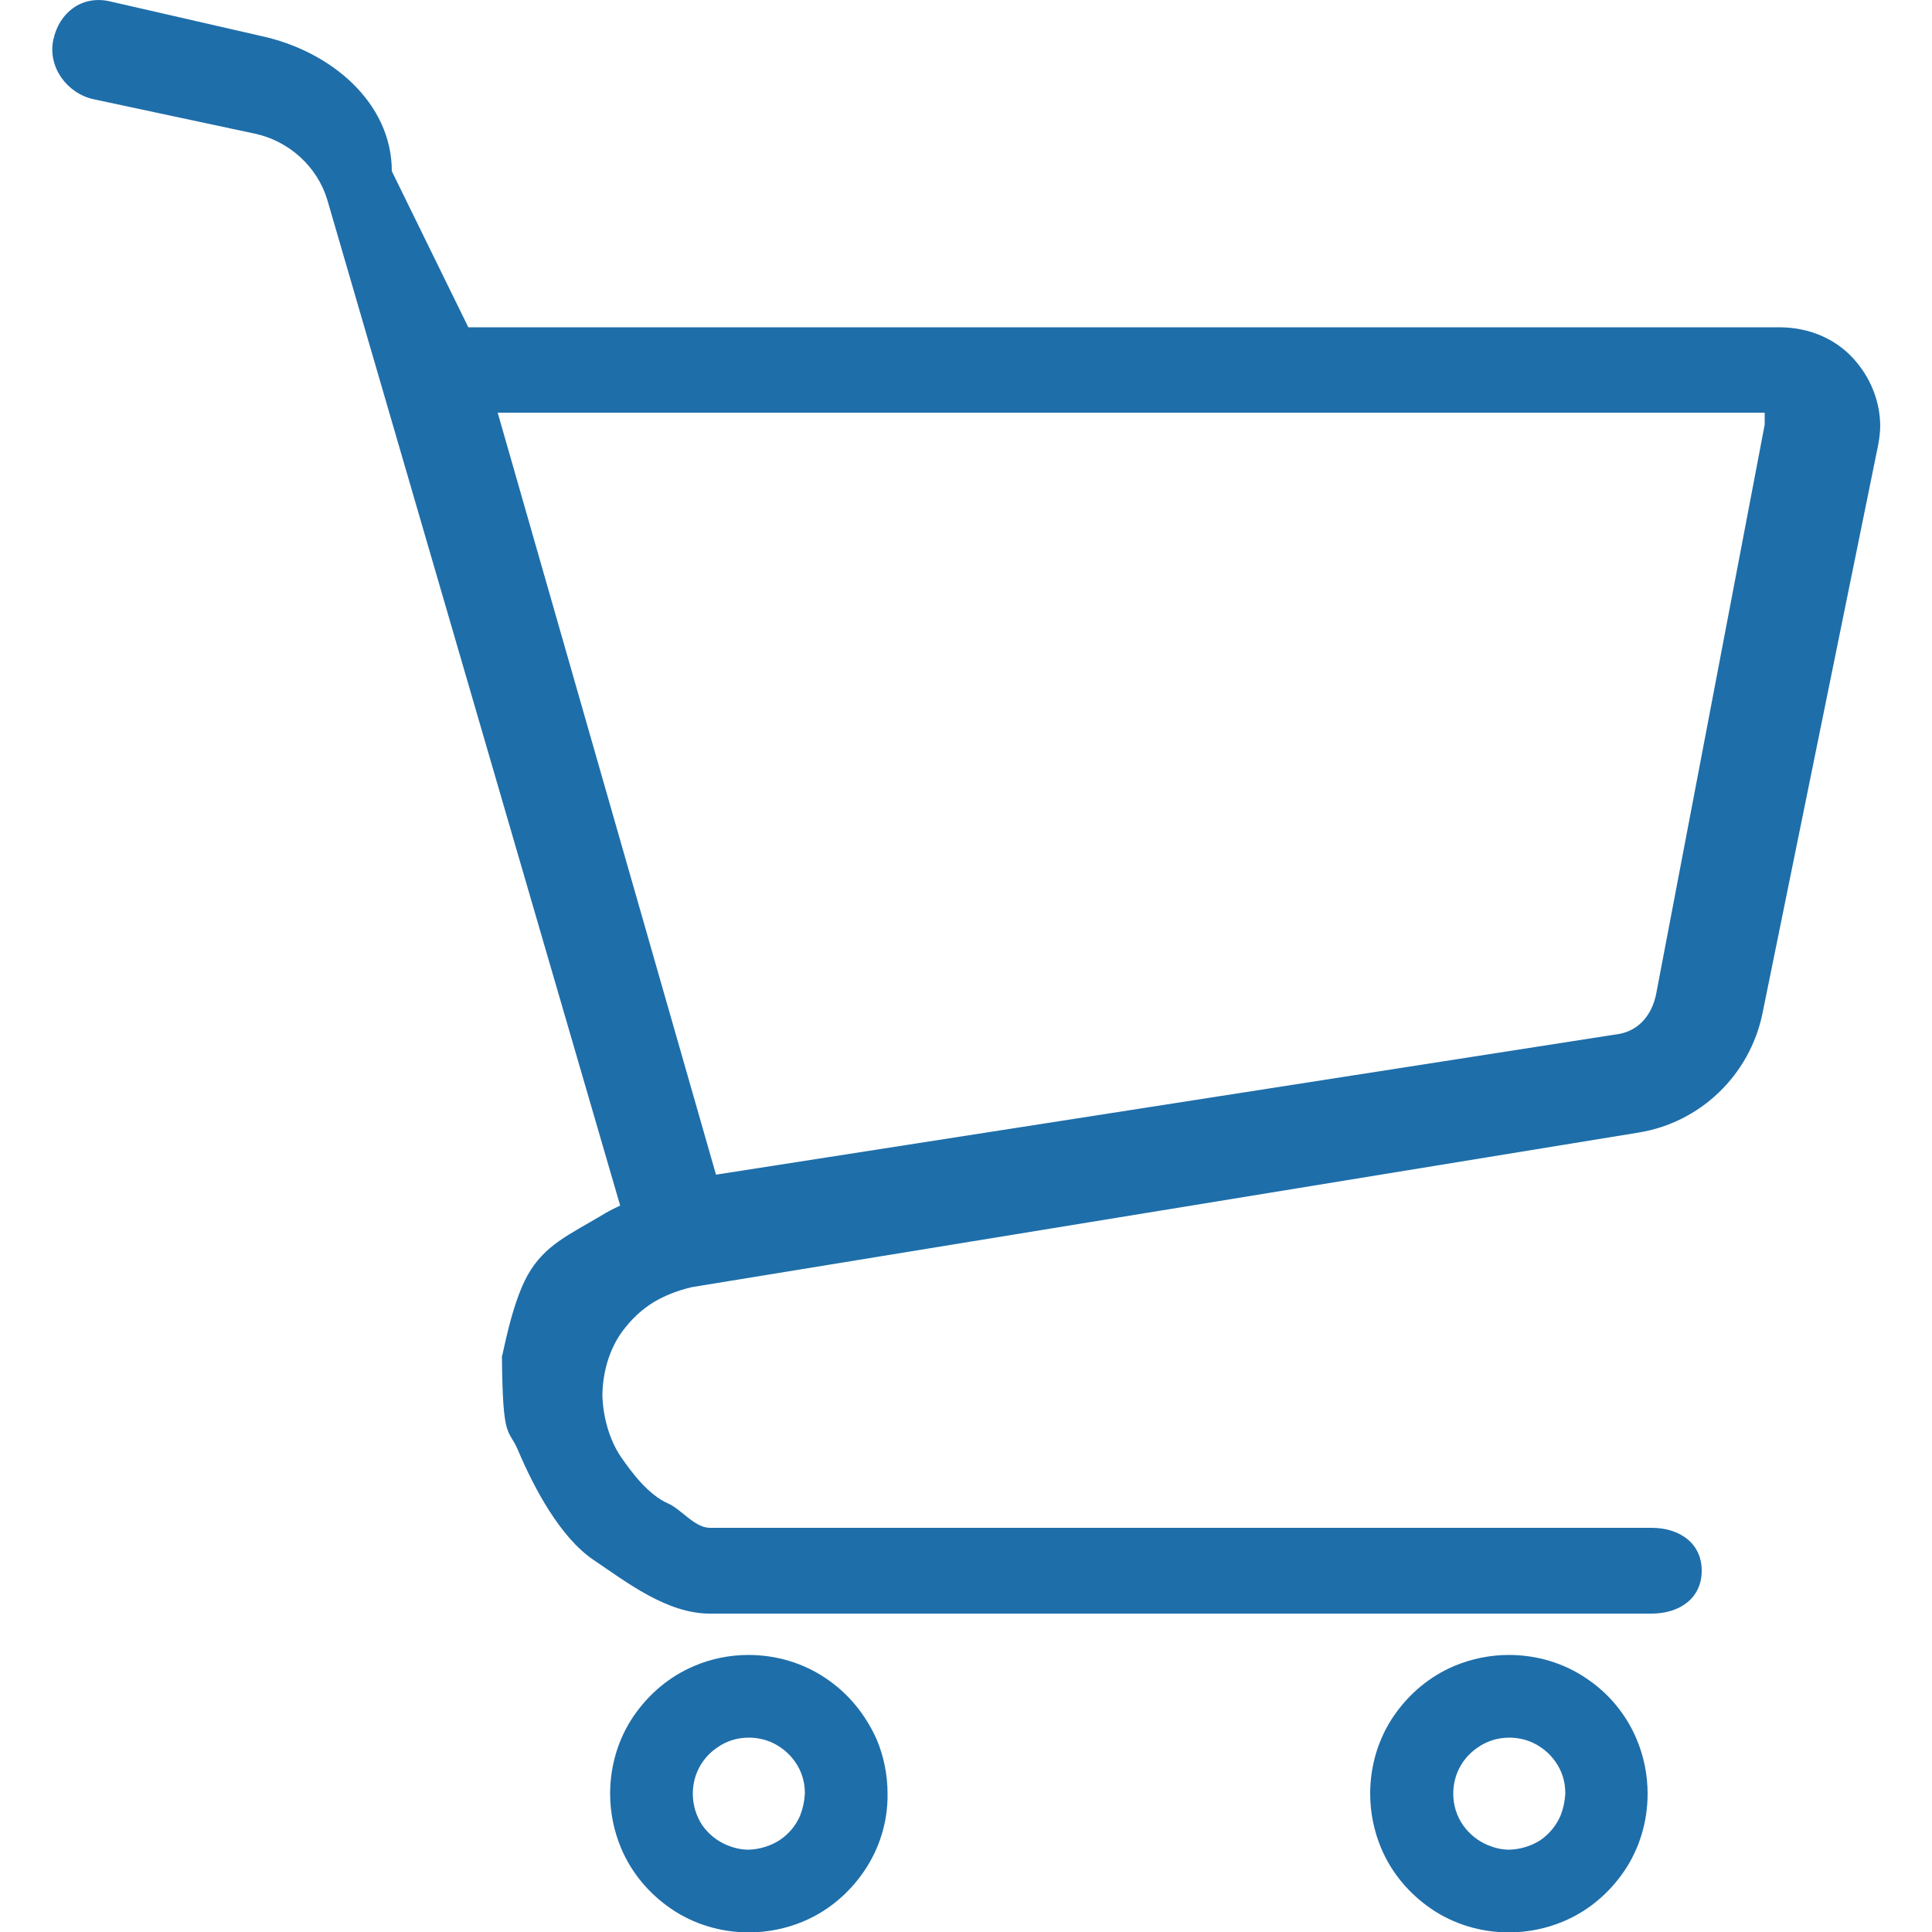 <?xml version="1.0" encoding="utf-8"?>
<!-- Generator: Adobe Illustrator 25.4.1, SVG Export Plug-In . SVG Version: 6.00 Build 0)  -->
<svg version="1.1" id="レイヤー_1" xmlns="http://www.w3.org/2000/svg" xmlns:xlink="http://www.w3.org/1999/xlink" x="0px"
	 y="0px" viewBox="0 0 50 50" style="enable-background:new 0 0 50 50;" xml:space="preserve">
<style type="text/css">
	.st0{fill:#1E6EAA;}
</style>
<g>
	<path class="st0" d="M48.06,9.39c-0.49-0.61-1.23-0.92-2.01-0.92H12.12l-1.98-4.04v0c0-1.77-1.57-3.11-3.39-3.5L2.82,0.03
		c-0.7-0.15-1.29,0.29-1.44,1c-0.15,0.7,0.35,1.39,1.05,1.54L6.6,3.46c0.88,0.19,1.61,0.85,1.87,1.71l7.58,26.03
		c-0.17,0.08-0.33,0.16-0.49,0.26c-0.82,0.49-1.47,0.76-1.91,1.55c-0.42,0.76-0.64,2.09-0.66,2.09h-0.62l0,0h0.62
		c0.02,2.22,0.16,1.83,0.42,2.44c0.41,0.97,1.09,2.25,1.95,2.83c0.86,0.58,1.9,1.39,3.01,1.39h24.37c0.72,0,1.3-0.39,1.3-1.11
		c0-0.72-0.58-1.11-1.3-1.11H18.37c-0.39,0-0.75-0.49-1.08-0.63c-0.5-0.22-0.93-0.78-1.23-1.22c-0.29-0.43-0.46-1.04-0.47-1.59
		c0.01-0.66,0.22-1.29,0.59-1.74c0.19-0.24,0.43-0.47,0.72-0.65c0.28-0.17,0.62-0.31,1.01-0.4l24.5-4c1.6-0.26,2.87-1.49,3.2-3.07
		l3-14.74h0c0.03-0.17,0.05-0.33,0.05-0.5C48.65,10.42,48.44,9.85,48.06,9.39z M42.86,25.73c-0.11,0.53-0.44,0.94-0.97,1.03
		L18.53,30.4l-5.65-19.72h32.79v0.31L42.86,25.73z"/>
	<path class="st0" d="M21.38,43.44c-0.57-0.39-1.27-0.61-2.01-0.61c-0.49,0-0.97,0.1-1.39,0.28c-0.65,0.27-1.19,0.73-1.58,1.3
		c-0.39,0.57-0.61,1.27-0.61,2.01c0,0.49,0.1,0.97,0.28,1.4c0.27,0.65,0.73,1.19,1.3,1.58c0.57,0.39,1.27,0.61,2.01,0.61
		c0.49,0,0.97-0.1,1.4-0.28c0.65-0.27,1.19-0.73,1.58-1.3c0.39-0.57,0.62-1.27,0.61-2.01c0-0.49-0.1-0.97-0.28-1.4
		C22.4,44.37,21.95,43.82,21.38,43.44z M20.71,46.98c-0.11,0.26-0.29,0.48-0.53,0.64c-0.23,0.15-0.51,0.24-0.81,0.25
		c-0.2,0-0.39-0.05-0.56-0.12c-0.26-0.11-0.48-0.29-0.64-0.52c-0.15-0.23-0.24-0.51-0.24-0.81c0-0.2,0.04-0.39,0.11-0.56
		c0.11-0.26,0.29-0.48,0.53-0.64c0.23-0.16,0.5-0.25,0.81-0.25c0.2,0,0.39,0.04,0.56,0.11c0.26,0.11,0.48,0.29,0.64,0.52
		c0.16,0.23,0.25,0.5,0.25,0.81C20.82,46.61,20.78,46.8,20.71,46.98z"/>
	<path class="st0" d="M41.06,43.44c-0.57-0.39-1.27-0.61-2.01-0.61c-0.49,0-0.97,0.1-1.4,0.28c-0.65,0.27-1.19,0.73-1.58,1.3
		c-0.39,0.57-0.61,1.27-0.61,2.01c0,0.49,0.1,0.97,0.28,1.4c0.27,0.65,0.73,1.19,1.3,1.58c0.57,0.39,1.27,0.61,2.01,0.61
		c0.49,0,0.97-0.1,1.4-0.28c0.65-0.27,1.19-0.73,1.58-1.3c0.39-0.57,0.61-1.27,0.61-2.01c0-0.49-0.1-0.97-0.28-1.4
		C42.09,44.37,41.63,43.82,41.06,43.44z M40.39,46.98c-0.11,0.26-0.29,0.48-0.52,0.64c-0.23,0.15-0.51,0.24-0.81,0.25
		c-0.2,0-0.39-0.05-0.56-0.12c-0.26-0.11-0.48-0.29-0.64-0.52c-0.16-0.23-0.25-0.51-0.25-0.81c0-0.2,0.04-0.39,0.11-0.56
		c0.11-0.26,0.29-0.48,0.53-0.64c0.23-0.16,0.51-0.25,0.81-0.25c0.2,0,0.39,0.04,0.56,0.11c0.26,0.11,0.48,0.29,0.64,0.52
		c0.16,0.23,0.25,0.5,0.25,0.81C40.5,46.61,40.46,46.8,40.39,46.98z"/>
</g>
</svg>
